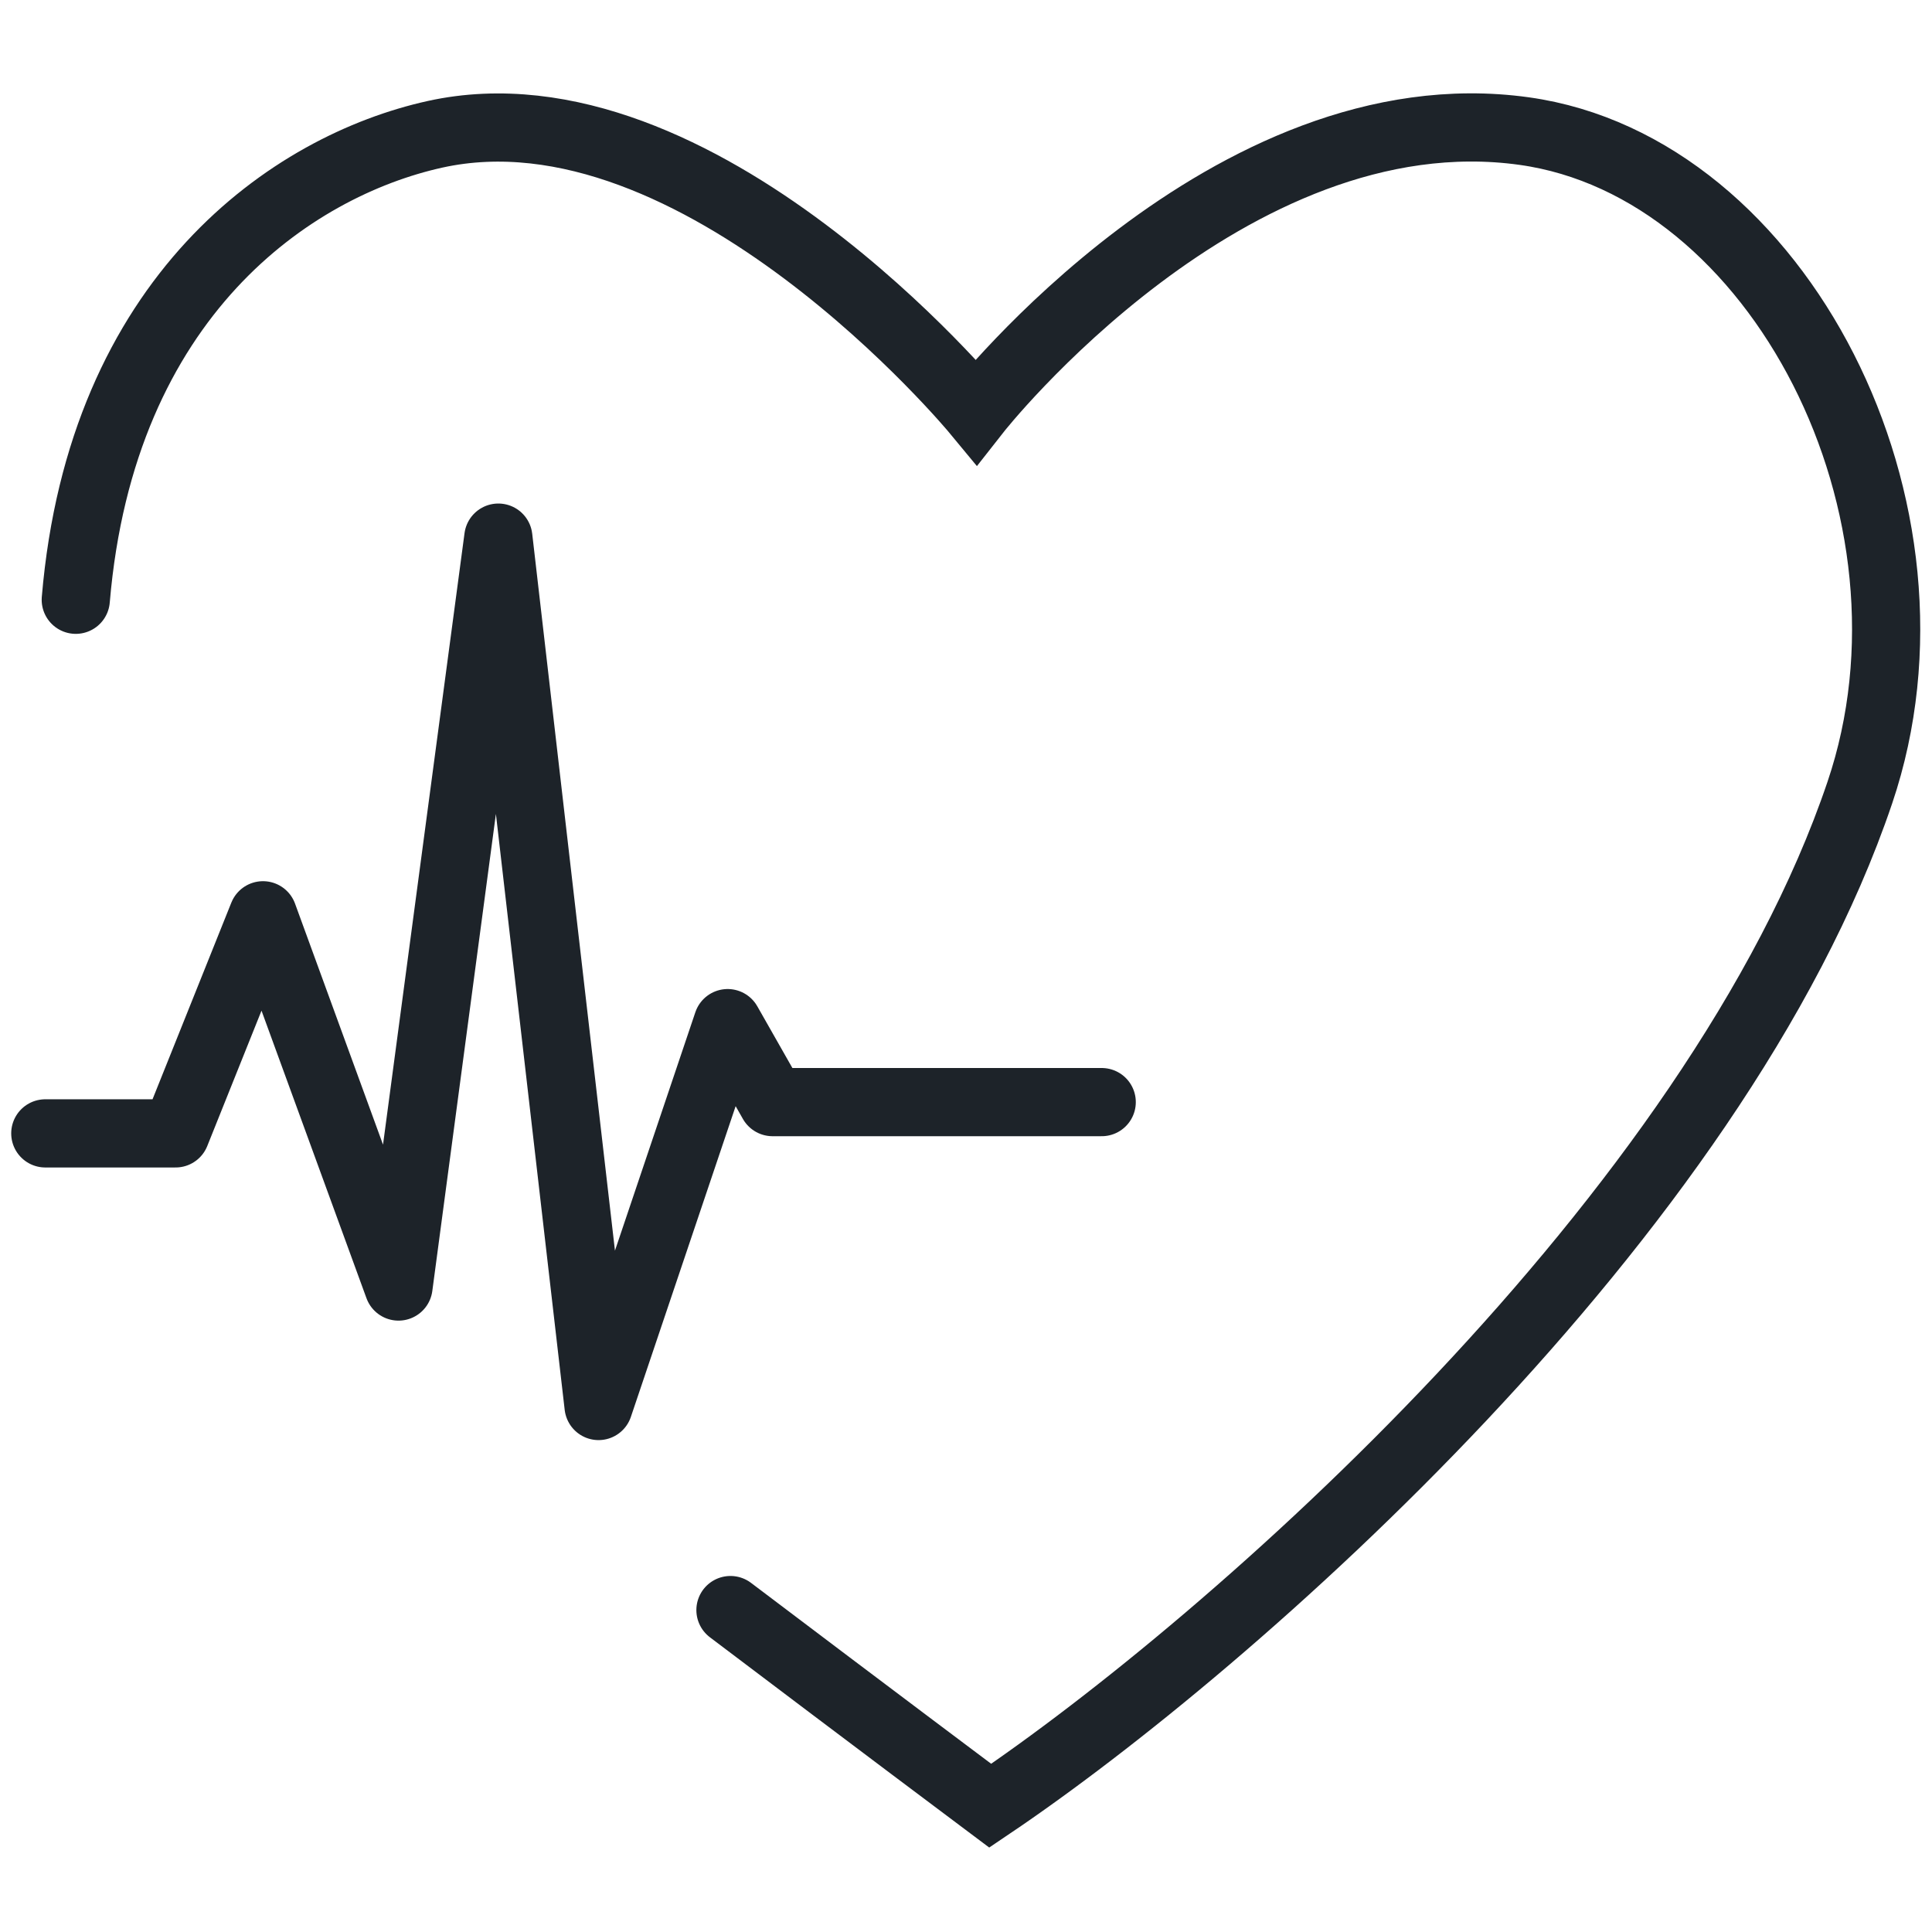 <?xml version="1.0" encoding="UTF-8"?> <svg xmlns="http://www.w3.org/2000/svg" xmlns:xlink="http://www.w3.org/1999/xlink" version="1.1" id="Слой_1" x="0px" y="0px" viewBox="0 0 48.19 48.19" style="enable-background:new 0 0 48.19 48.19;" xml:space="preserve"> <style type="text/css"> .st0{fill:none;stroke:#1D2329;stroke-width:1.701;stroke-linecap:round;stroke-miterlimit:10;} .st1{fill:none;stroke:#1D2329;stroke-width:1.701;stroke-linecap:round;stroke-linejoin:round;stroke-miterlimit:10;} </style> <g> <path class="st0" d="M1.89,14.96C2.53,7.38,7.28,4.14,10.85,3.35c6.58-1.45,13.5,6.92,13.5,6.92s6.3-8.03,13.67-7 c6.36,0.89,10.75,9.47,8.37,16.5c-3.57,10.56-15.68,21.22-21.69,25.27c0,0-3.03-2.27-6.48-4.88"></path> <polyline class="st1" points="1.13,28.27 4.38,28.27 6.56,22.83 9.94,32.09 12.43,13.41 14.93,35.07 18.15,25.52 19.27,27.49 27.48,27.49 "></polyline> </g> </svg> 